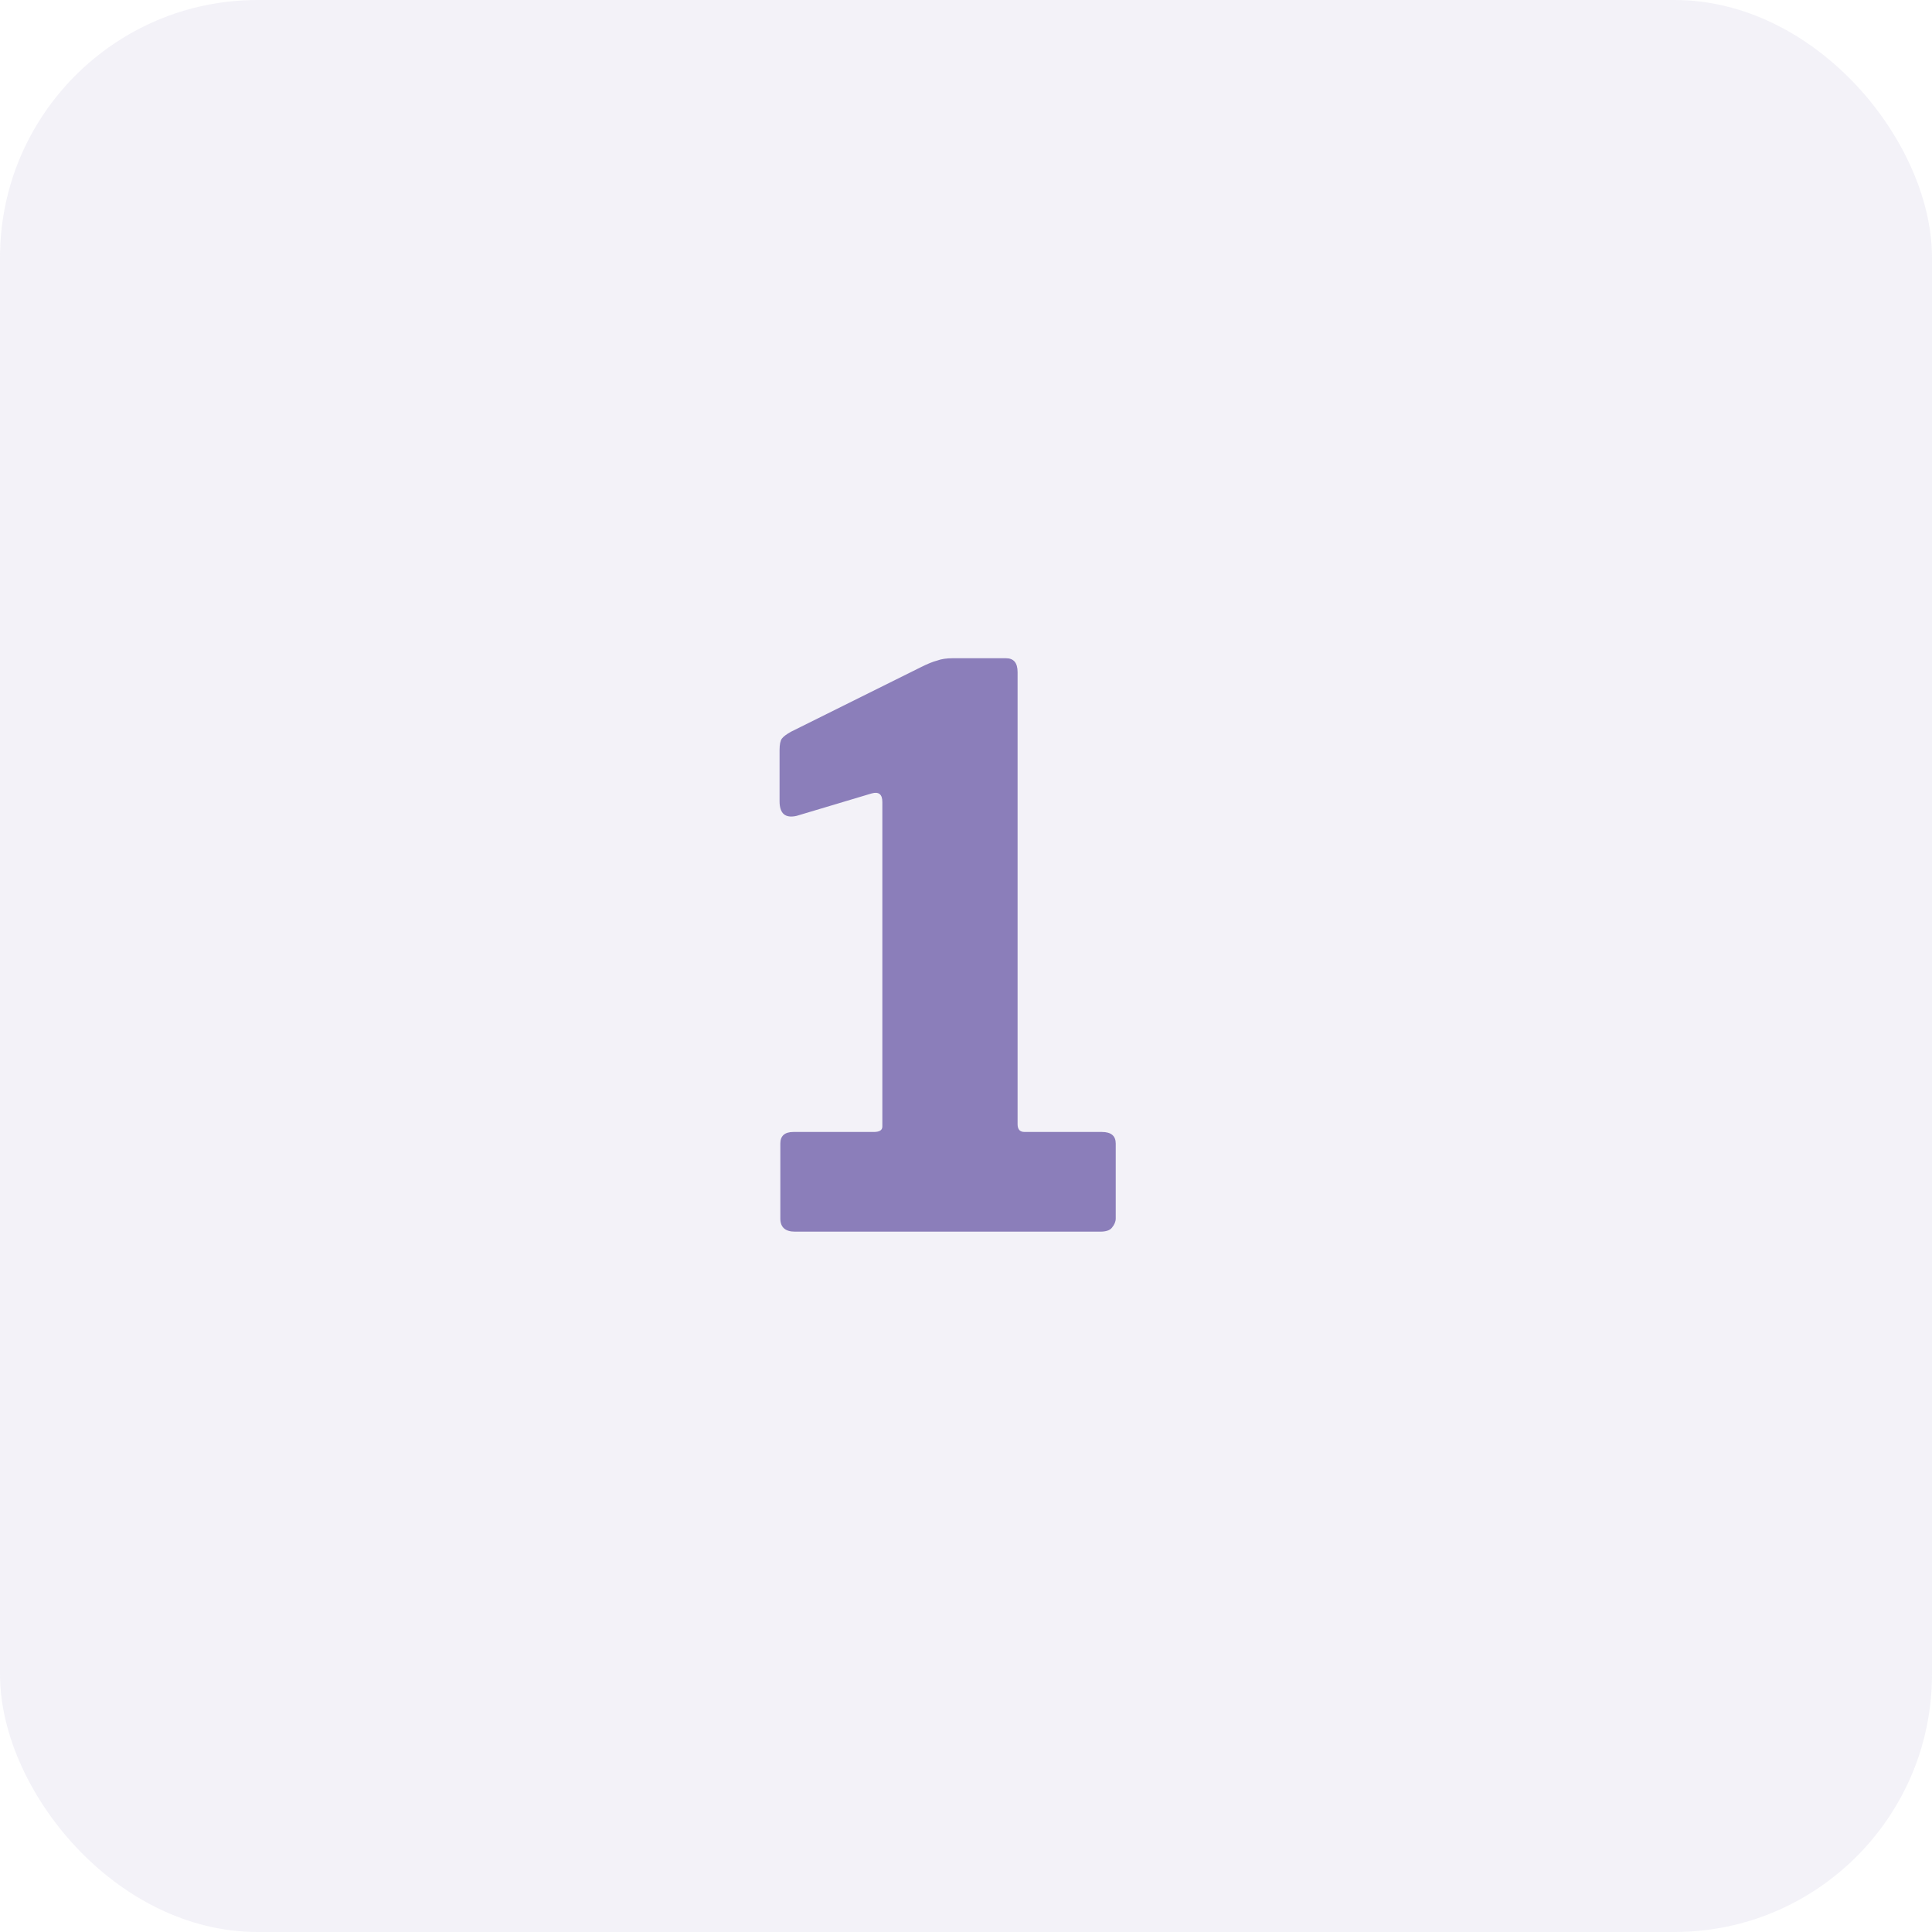 <?xml version="1.0" encoding="UTF-8"?> <svg xmlns="http://www.w3.org/2000/svg" width="40" height="40" viewBox="0 0 40 40" fill="none"><rect width="40" height="40" rx="5.333" fill="#8B7EBA" fill-opacity="0.1"></rect><path d="M22.812 23.436C23.004 23.436 23.1 23.516 23.1 23.676V25.228C23.1 25.292 23.073 25.356 23.02 25.42C22.977 25.473 22.897 25.5 22.78 25.5H16.46C16.257 25.5 16.156 25.409 16.156 25.228V23.676C16.156 23.516 16.247 23.436 16.428 23.436H18.092C18.209 23.436 18.268 23.399 18.268 23.324V16.604C18.268 16.444 18.193 16.385 18.044 16.428L16.492 16.892C16.257 16.945 16.14 16.844 16.14 16.588V15.532C16.14 15.415 16.156 15.335 16.188 15.292C16.22 15.249 16.284 15.201 16.38 15.148L19.052 13.82C19.201 13.745 19.319 13.697 19.404 13.676C19.489 13.644 19.596 13.628 19.724 13.628H20.828C20.988 13.628 21.068 13.724 21.068 13.916V23.276C21.068 23.383 21.116 23.436 21.212 23.436H22.812Z" fill="#8B7EBA"></path></svg> 